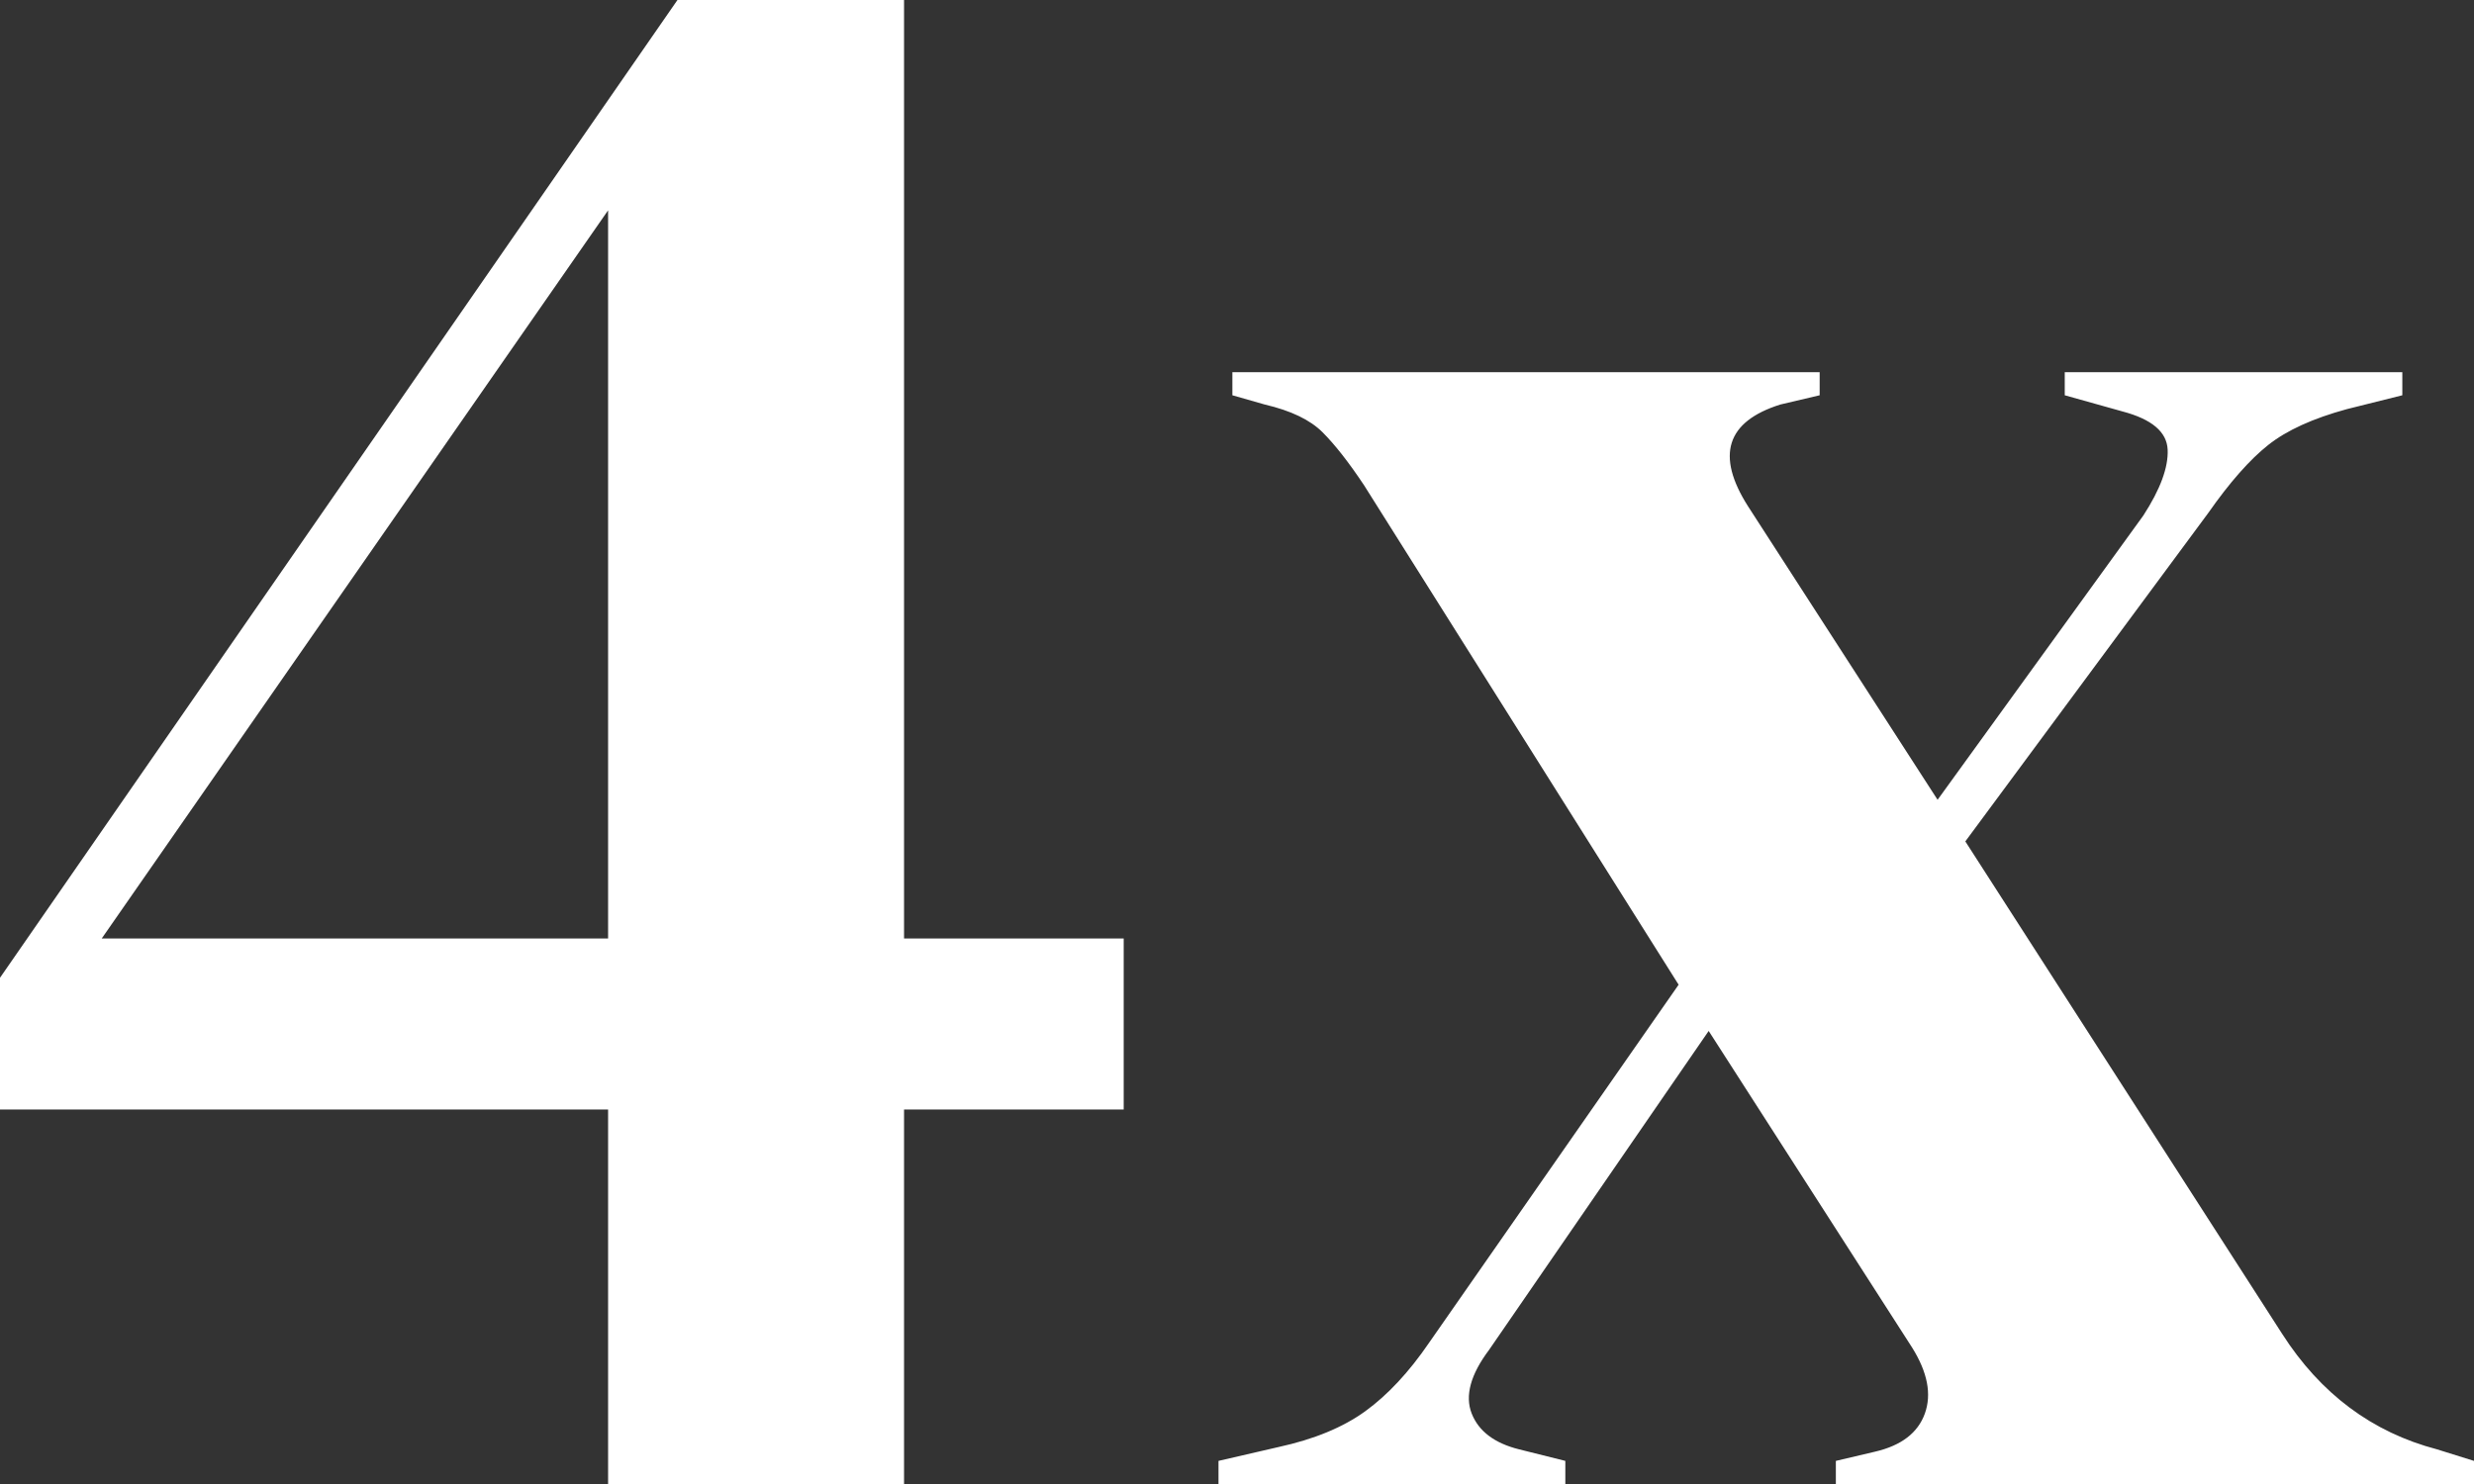 <?xml version="1.0" encoding="UTF-8"?><svg id="Layer_1" xmlns="http://www.w3.org/2000/svg" viewBox="0 0 214 128.4"><rect x="0" y="0" width="214" height="128.4" fill="#333333" stroke="none"/><defs><style>.cls-1{fill:#fff;stroke-width:0px;}</style></defs><path class="cls-1" d="m52.6,128.4v-32.4H0v-11.4L58.6,0h19.6v81.2h19v14.8h-19v32.4h-25.6ZM8.8,81.2h43.8V18.2L8.8,81.2Z"/><path class="cls-1" d="m105.4,128.4v-2l5.2-1.2c3.07-.67,5.57-1.7,7.5-3.1,1.93-1.4,3.77-3.37,5.5-5.9l21.6-31-27.2-43.2c-1.33-2-2.53-3.53-3.6-4.6-1.07-1.07-2.73-1.87-5-2.4l-2.8-.8v-2h50.8v2l-3.4.8c-4.67,1.47-5.6,4.4-2.8,8.8l16.4,25.4,17.8-24.6c1.47-2.27,2.17-4.17,2.1-5.7-.07-1.53-1.37-2.63-3.9-3.3l-5-1.4v-2h29.2v2l-4.8,1.2c-2.93.8-5.2,1.83-6.8,3.1-1.6,1.27-3.33,3.23-5.2,5.9l-21,28.4,27.4,42.6c3.33,5.2,7.8,8.53,13.4,10l3.2,1v2h-55.2v-2l3.4-.8c2.27-.53,3.7-1.63,4.3-3.3.6-1.67.23-3.57-1.1-5.7l-17.6-27.4-19,27.6c-1.6,2.13-2.1,3.97-1.5,5.5.6,1.53,1.97,2.57,4.1,3.1l4,1v2h-30Z"/></svg>
